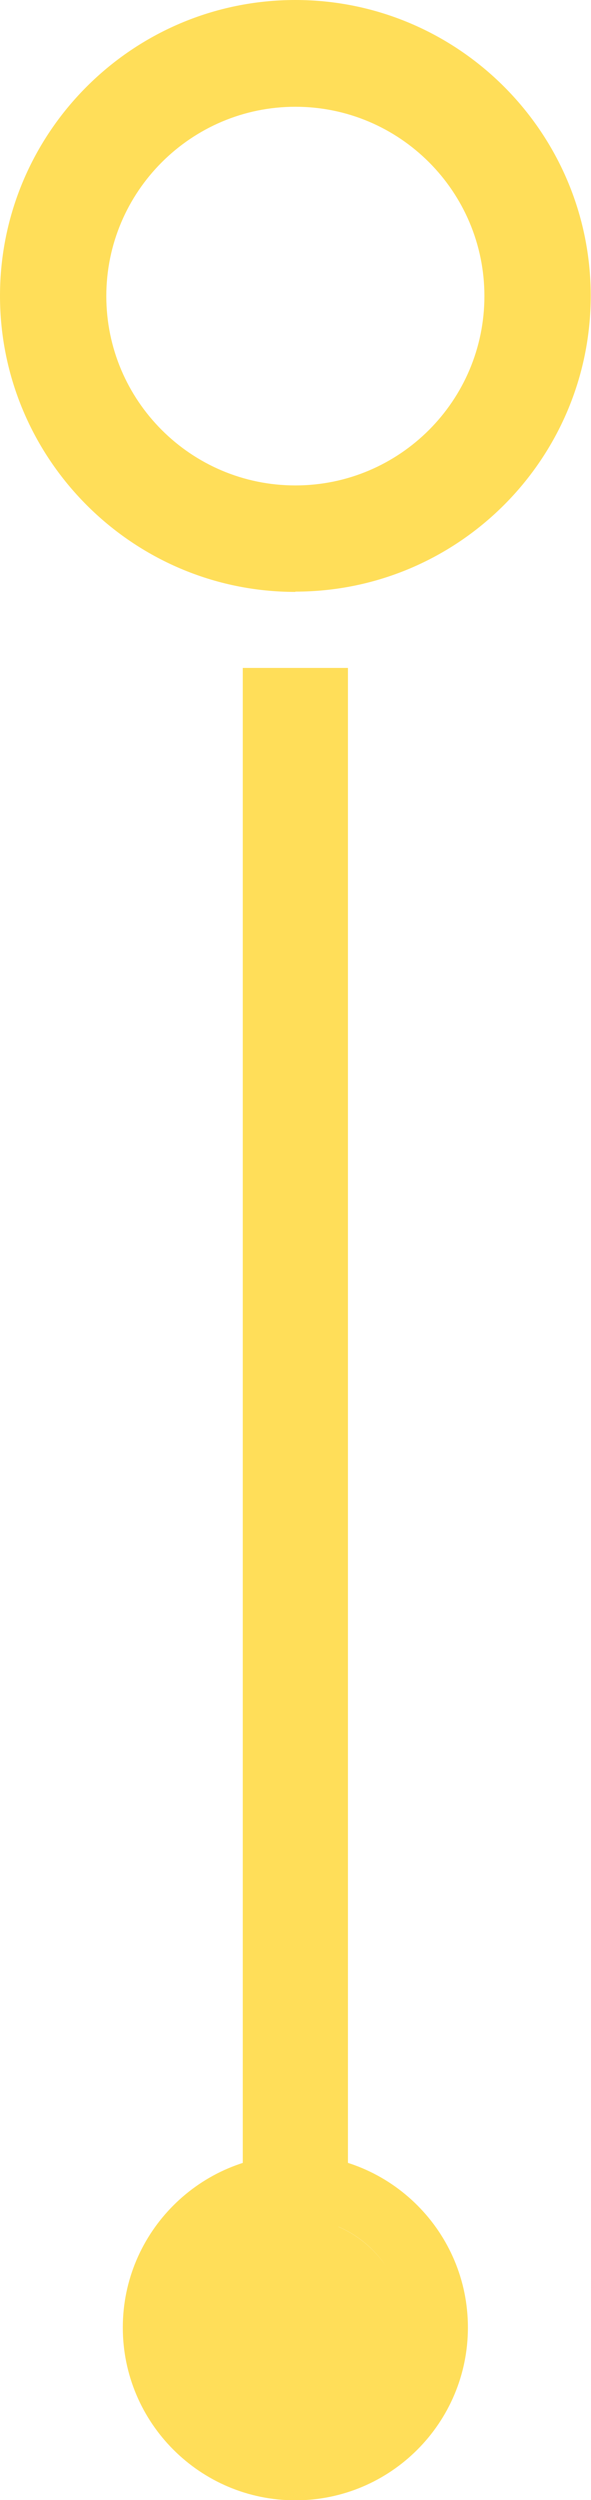 <?xml version="1.0" encoding="UTF-8"?>
<svg id="Layer_5" data-name="Layer 5" xmlns="http://www.w3.org/2000/svg" viewBox="0 0 20.79 87.81">
  <defs>
    <style>
      .cls-1 {
        fill: #ffde59;
      }
    </style>
  </defs>
  <path class="cls-1" d="M10.39,75.68c-3.34,0-6.07,2.72-6.07,6.07s2.72,6.07,6.07,6.07,6.07-2.72,6.07-6.07-2.72-6.07-6.07-6.07Zm0,2.22c1.33,0,2.5,.67,3.19,1.7-.69-1.02-1.86-1.7-3.19-1.7s-2.5,.67-3.19,1.7c.69-1.02,1.86-1.7,3.19-1.7Zm-3.54,2.35c-.19,.46-.3,.97-.3,1.5,0-.53,.11-1.04,.3-1.5Zm7.09,0c.19,.46,.3,.97,.3,1.5,0-.53-.11-1.04-.3-1.5Z"/>
  <rect class="cls-1" x="8.54" y="23.46" width="3.7" height="54.75"/>
  <path class="cls-1" d="M10.39,20.79C4.66,20.79,0,16.12,0,10.39S4.66,0,10.39,0s10.39,4.66,10.39,10.39-4.66,10.39-10.39,10.39Zm0-17.04c-3.66,0-6.65,2.98-6.65,6.65s2.98,6.65,6.65,6.65,6.65-2.98,6.65-6.65-2.98-6.65-6.65-6.65Z"/>
</svg>